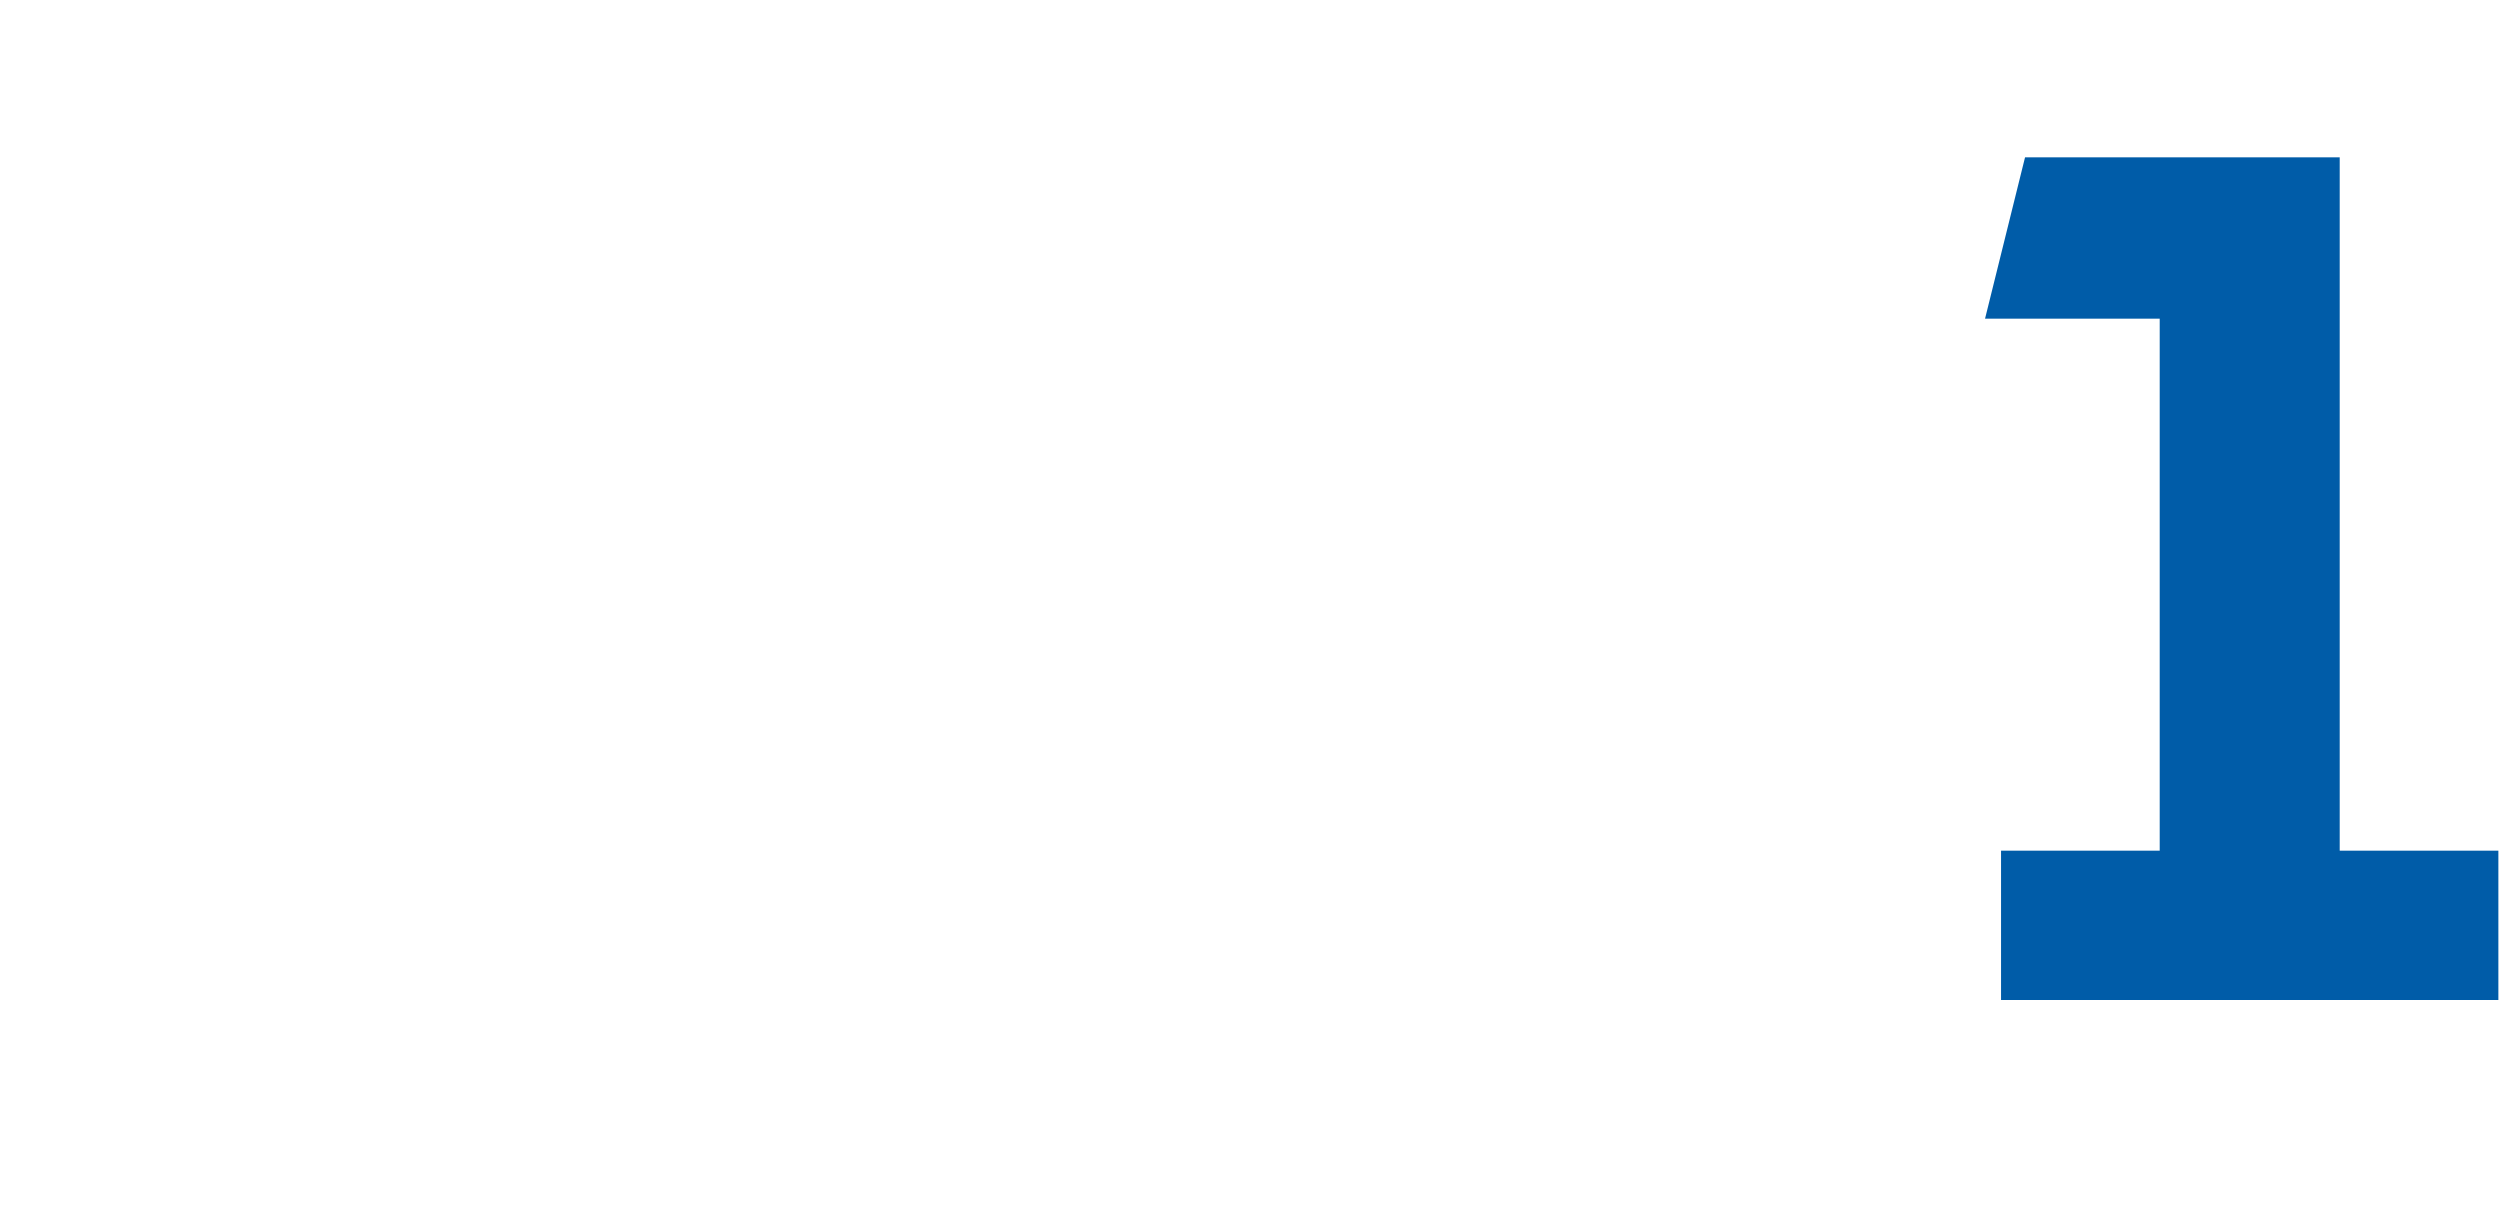 <svg width="60" height="29" viewBox="0 0 60 29" fill="none" xmlns="http://www.w3.org/2000/svg">
<g clip-path="url(#clip0_1_7)">
<g clip-path="url(#clip1_1_7)">
<path d="M56.153 3.776H48.601L47.641 7.648H51.833V20.416H48.025V24H59.961V20.416H56.153V3.776Z" fill="#005CA8"/>
</g>
</g>
<defs>
<clipPath id="clip0_1_7">
<rect width="380" height="436" fill="white"/>
</clipPath>
<clipPath id="clip1_1_7">
<rect width="380" height="34" fill="white"/>
</clipPath>
</defs>
</svg>
